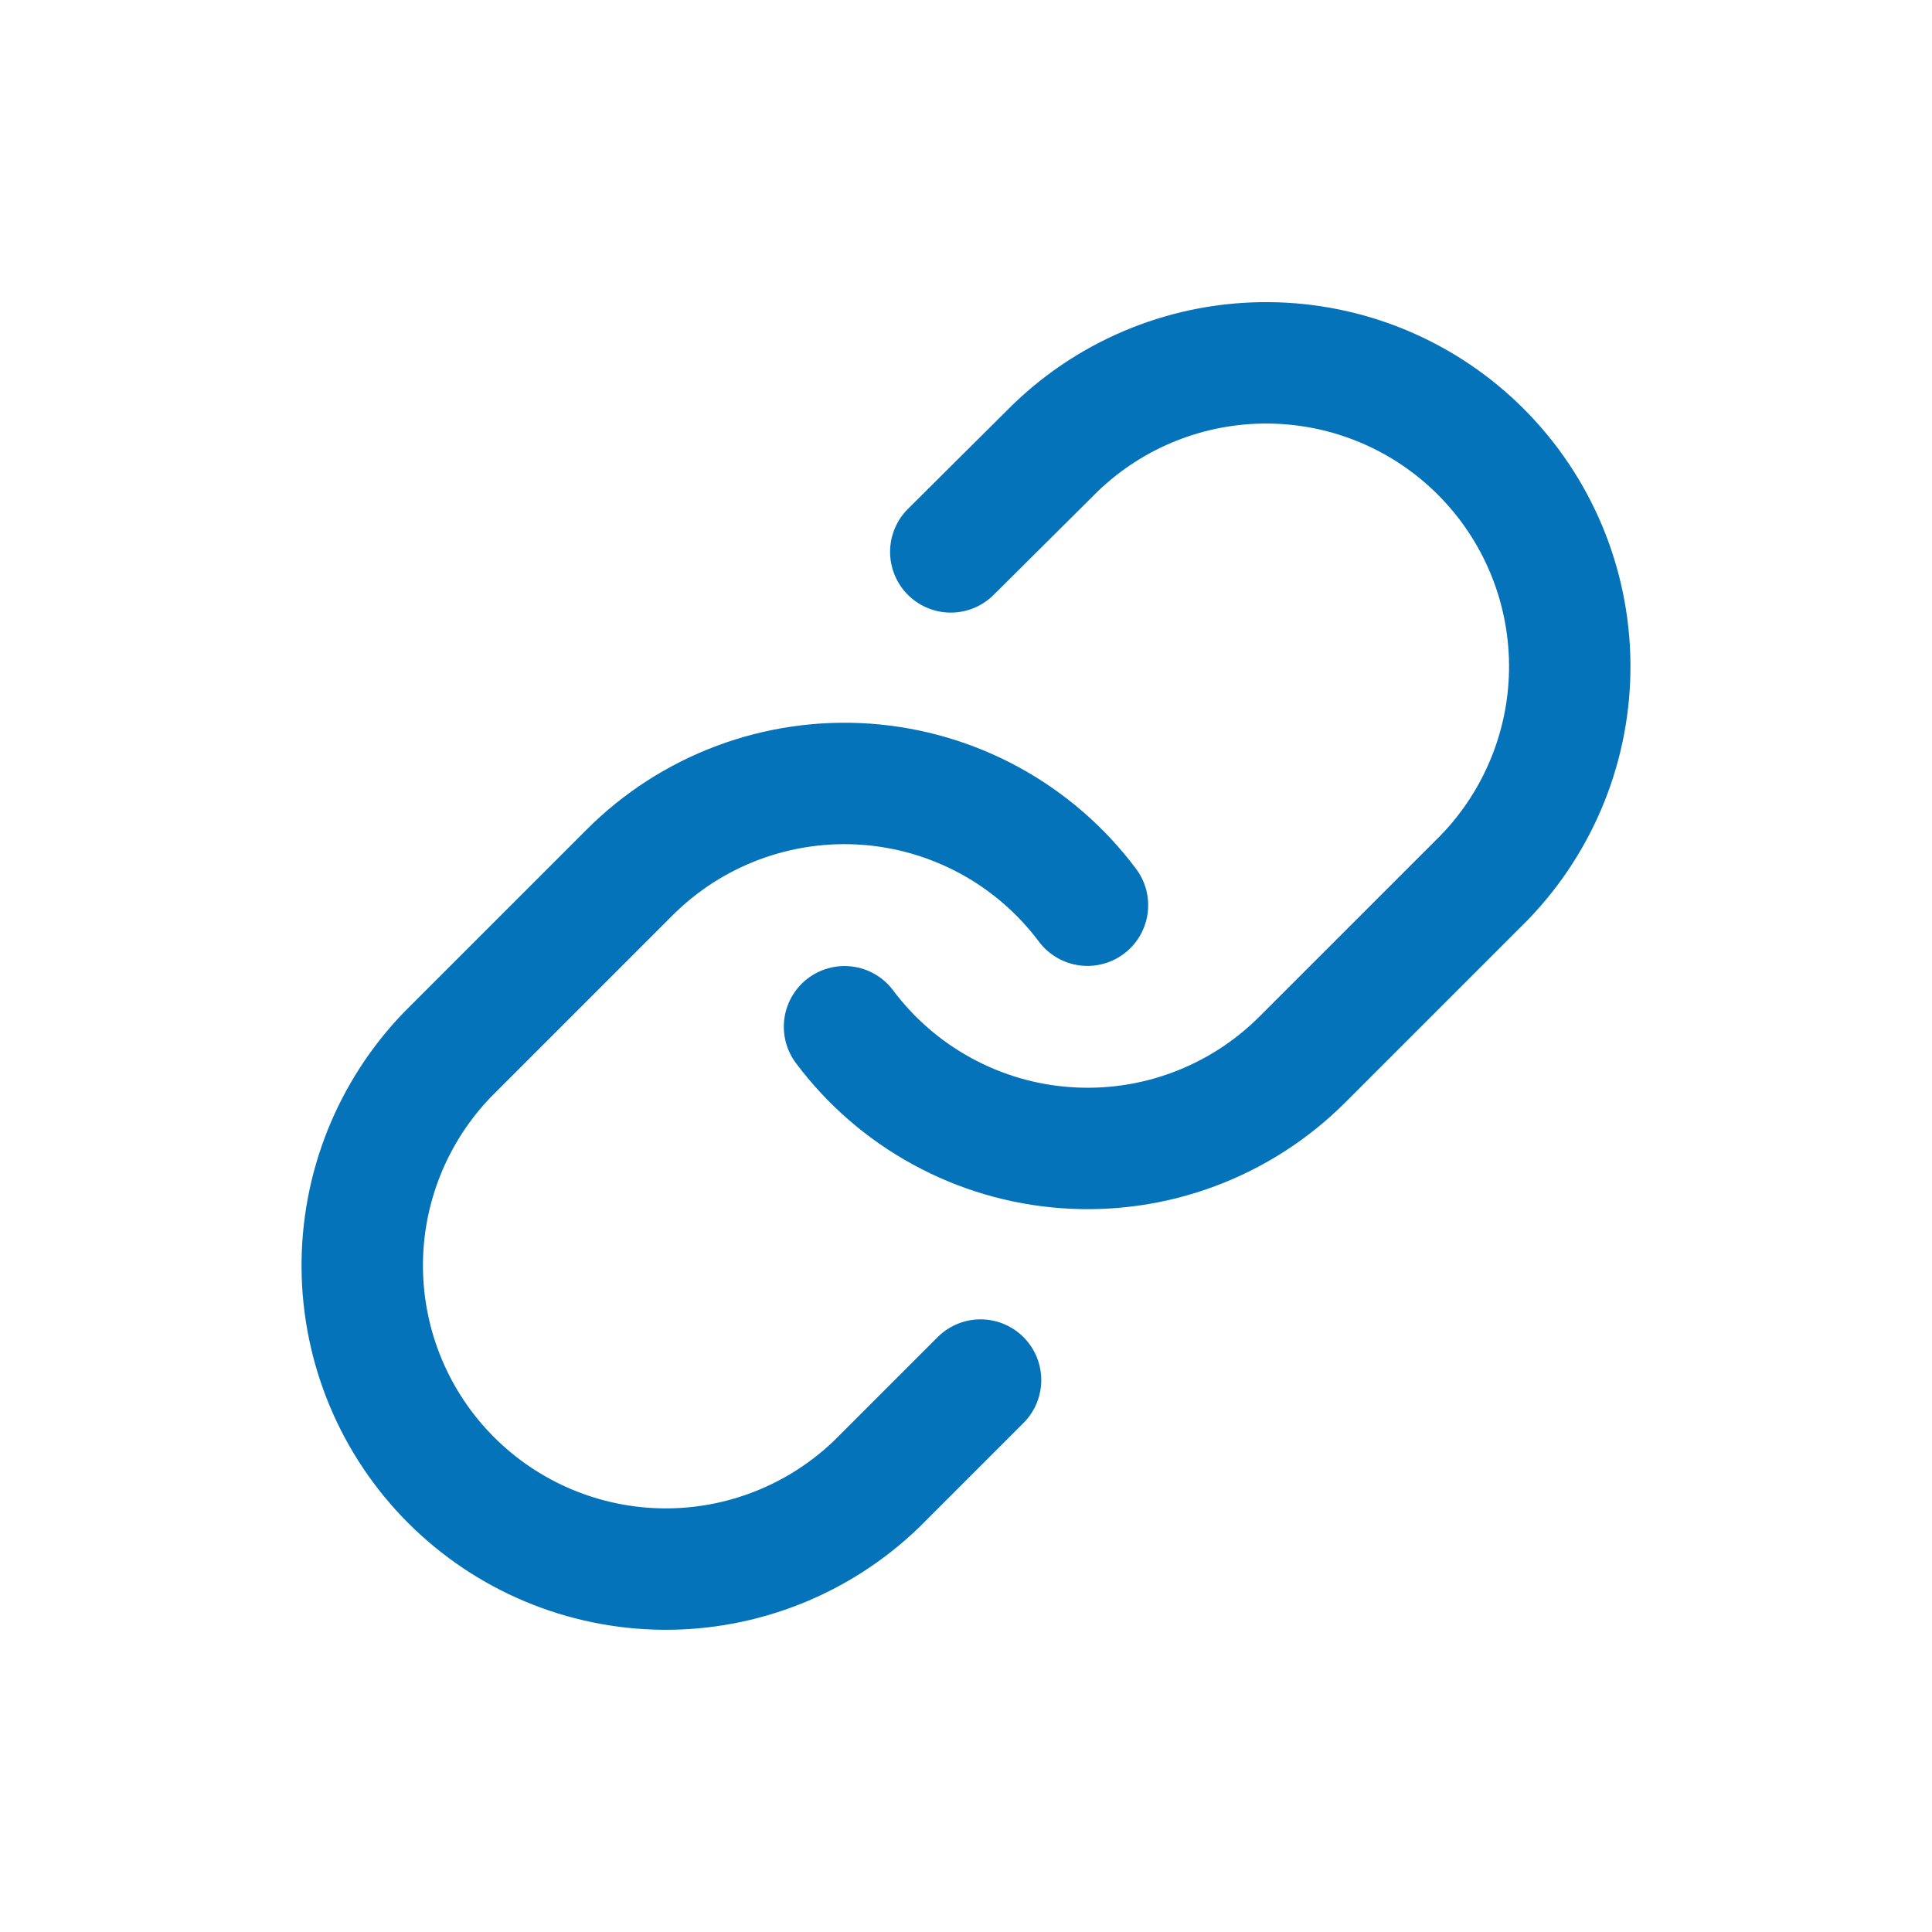 <?xml version="1.0" encoding="UTF-8"?>
<svg xmlns="http://www.w3.org/2000/svg" width="32" height="32" viewBox="0 0 32 32" fill="none">
  <path d="M13.988 17.006C14.42 17.583 14.971 18.061 15.604 18.406C16.237 18.752 16.936 18.958 17.656 19.009C18.375 19.061 19.097 18.957 19.772 18.705C20.448 18.453 21.061 18.059 21.571 17.549L24.588 14.532C25.504 13.583 26.011 12.313 26 10.995C25.988 9.676 25.459 8.415 24.527 7.483C23.595 6.55 22.334 6.021 21.015 6.01C19.697 5.998 18.426 6.505 17.478 7.421L15.748 9.141" stroke="#0573BA" stroke-width="2.011" stroke-linecap="round" stroke-linejoin="round"></path>
  <path d="M18.012 14.993C17.58 14.416 17.029 13.938 16.396 13.592C15.763 13.246 15.063 13.041 14.344 12.989C13.625 12.938 12.903 13.042 12.227 13.294C11.552 13.546 10.938 13.94 10.429 14.45L7.412 17.467C6.496 18.416 5.989 19.686 6 21.004C6.012 22.323 6.54 23.584 7.473 24.516C8.405 25.448 9.666 25.977 10.985 25.989C12.303 26 13.573 25.493 14.522 24.577L16.241 22.858" stroke="#0573BA" stroke-width="2.011" stroke-linecap="round" stroke-linejoin="round"></path>
</svg>
